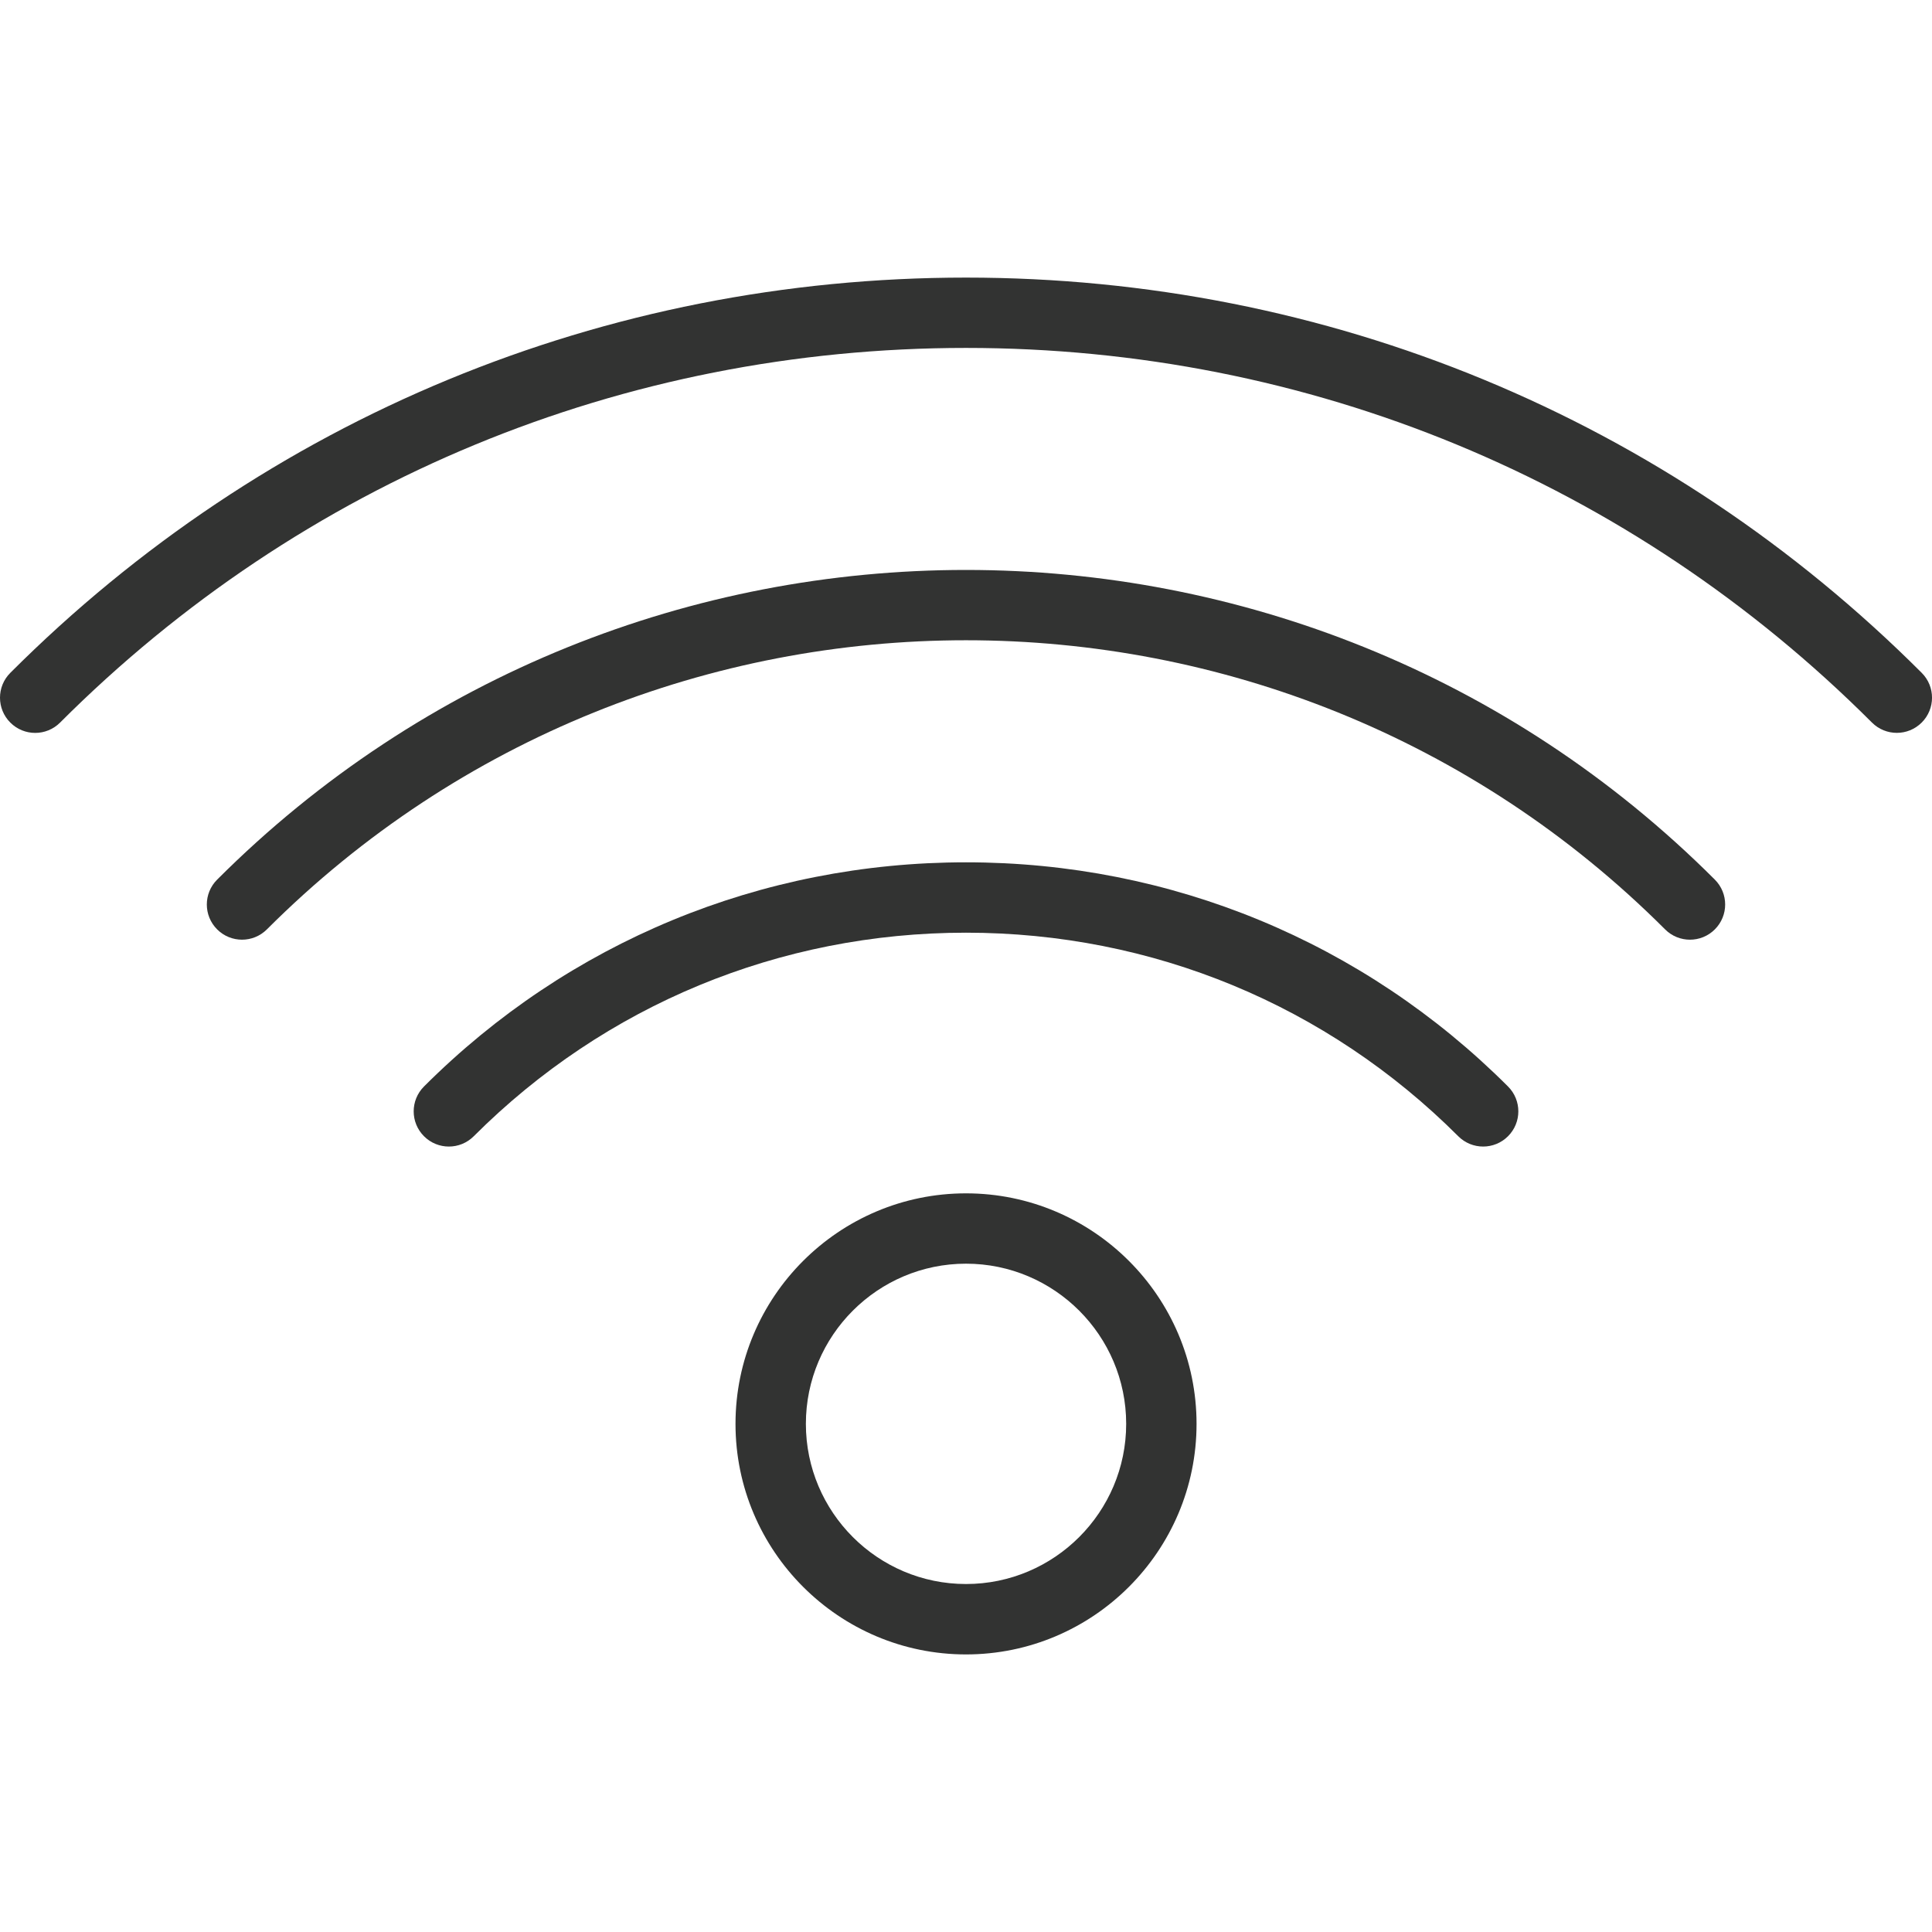 <?xml version="1.0" encoding="UTF-8" standalone="no"?>
<!-- Generator: Adobe Illustrator 19.0.0, SVG Export Plug-In . SVG Version: 6.00 Build 0)  -->

<svg
   xmlns:dc="http://purl.org/dc/elements/1.1/"
   xmlns:cc="http://creativecommons.org/ns#"
   xmlns:rdf="http://www.w3.org/1999/02/22-rdf-syntax-ns#"
   xmlns:svg="http://www.w3.org/2000/svg"
   xmlns="http://www.w3.org/2000/svg"
   xmlns:sodipodi="http://sodipodi.sourceforge.net/DTD/sodipodi-0.dtd"
   xmlns:inkscape="http://www.inkscape.org/namespaces/inkscape"
   version="1.1"
   id="Capa_1"
   x="0px"
   y="0px"
   viewBox="0 0 650 650"
   xml:space="preserve"
   inkscape:version="0.48.4 r9939"
   width="100%"
   height="100%"
   sodipodi:docname="wifi.svg"><defs
   id="defs45" /><sodipodi:namedview
   pagecolor="#ffffff"
   bordercolor="#666666"
   borderopacity="1"
   objecttolerance="10"
   gridtolerance="10"
   guidetolerance="10"
   inkscape:pageopacity="0"
   inkscape:pageshadow="2"
   inkscape:window-width="1280"
   inkscape:window-height="962"
   id="namedview43"
   showgrid="false"
   inkscape:zoom="0.37990184"
   inkscape:cx="27.454"
   inkscape:cy="27.454"
   inkscape:window-x="-8"
   inkscape:window-y="-8"
   inkscape:window-maximized="1"
   inkscape:current-layer="Capa_1" />
<g
   id="g3"
   style="fill:#323332;fill-opacity:1"
   transform="matrix(11.838,0,0,11.838,0.003,-0.009)">
	<path
   d="M 54.615,19.123 C 47.372,11.879 37.725,7.89 27.454,7.89 17.183,7.89 7.537,11.878 0.293,19.123 c -0.391,0.391 -0.391,1.023 0,1.414 0.391,0.391 1.023,0.391 1.414,0 6.866,-6.867 16.01,-10.648 25.747,-10.648 9.737,0 18.881,3.781 25.747,10.647 0.195,0.195 0.451,0.293 0.707,0.293 0.256,0 0.512,-0.098 0.707,-0.293 0.391,-0.39 0.391,-1.023 0,-1.413 z"
   id="path5"
   style="fill:#323332;fill-opacity:1"
   inkscape:connector-curvature="0" />
	<path
   d="m 6.171,25 c -0.391,0.391 -0.391,1.023 0,1.414 0.195,0.195 0.451,0.293 0.707,0.293 0.256,0 0.512,-0.098 0.707,-0.293 10.955,-10.956 28.781,-10.956 39.737,0 0.391,0.391 1.023,0.391 1.414,0 0.391,-0.391 0.391,-1.023 0,-1.414 C 37.002,13.266 17.907,13.264 6.171,25 z"
   id="path7"
   style="fill:#323332;fill-opacity:1"
   inkscape:connector-curvature="0" />
	<path
   d="m 27.454,24.508 c -5.825,0 -11.295,2.263 -15.404,6.371 -0.391,0.391 -0.391,1.023 0,1.414 0.391,0.391 1.023,0.391 1.414,0 3.731,-3.73 8.699,-5.785 13.99,-5.785 5.291,0 10.259,2.055 13.99,5.785 0.195,0.195 0.451,0.293 0.707,0.293 0.256,0 0.512,-0.098 0.707,-0.293 0.391,-0.391 0.391,-1.023 0,-1.414 -4.108,-4.108 -9.579,-6.371 -15.404,-6.371 z"
   id="path9"
   style="fill:#323332;fill-opacity:1"
   inkscape:connector-curvature="0" />
	<path
   d="m 27.454,33.916 c -3.612,0 -6.551,2.939 -6.551,6.552 0,3.613 2.939,6.552 6.551,6.552 3.613,0 6.552,-2.939 6.552,-6.552 0,-3.613 -2.939,-6.552 -6.552,-6.552 z m 0,11.103 c -2.51,0 -4.551,-2.042 -4.551,-4.552 0,-2.51 2.042,-4.552 4.551,-4.552 2.509,0 4.552,2.042 4.552,4.552 0,2.51 -2.042,4.552 -4.552,4.552 z"
   id="path11"
   style="fill:#323332;fill-opacity:1"
   inkscape:connector-curvature="0" />
</g>
<g
   id="g13"
   transform="translate(0,595.092)">
</g>
<g
   id="g15"
   transform="translate(0,595.092)">
</g>
<g
   id="g17"
   transform="translate(0,595.092)">
</g>
<g
   id="g19"
   transform="translate(0,595.092)">
</g>
<g
   id="g21"
   transform="translate(0,595.092)">
</g>
<g
   id="g23"
   transform="translate(0,595.092)">
</g>
<g
   id="g25"
   transform="translate(0,595.092)">
</g>
<g
   id="g27"
   transform="translate(0,595.092)">
</g>
<g
   id="g29"
   transform="translate(0,595.092)">
</g>
<g
   id="g31"
   transform="translate(0,595.092)">
</g>
<g
   id="g33"
   transform="translate(0,595.092)">
</g>
<g
   id="g35"
   transform="translate(0,595.092)">
</g>
<g
   id="g37"
   transform="translate(0,595.092)">
</g>
<g
   id="g39"
   transform="translate(0,595.092)">
</g>
<g
   id="g41"
   transform="translate(0,595.092)">
</g>
</svg>